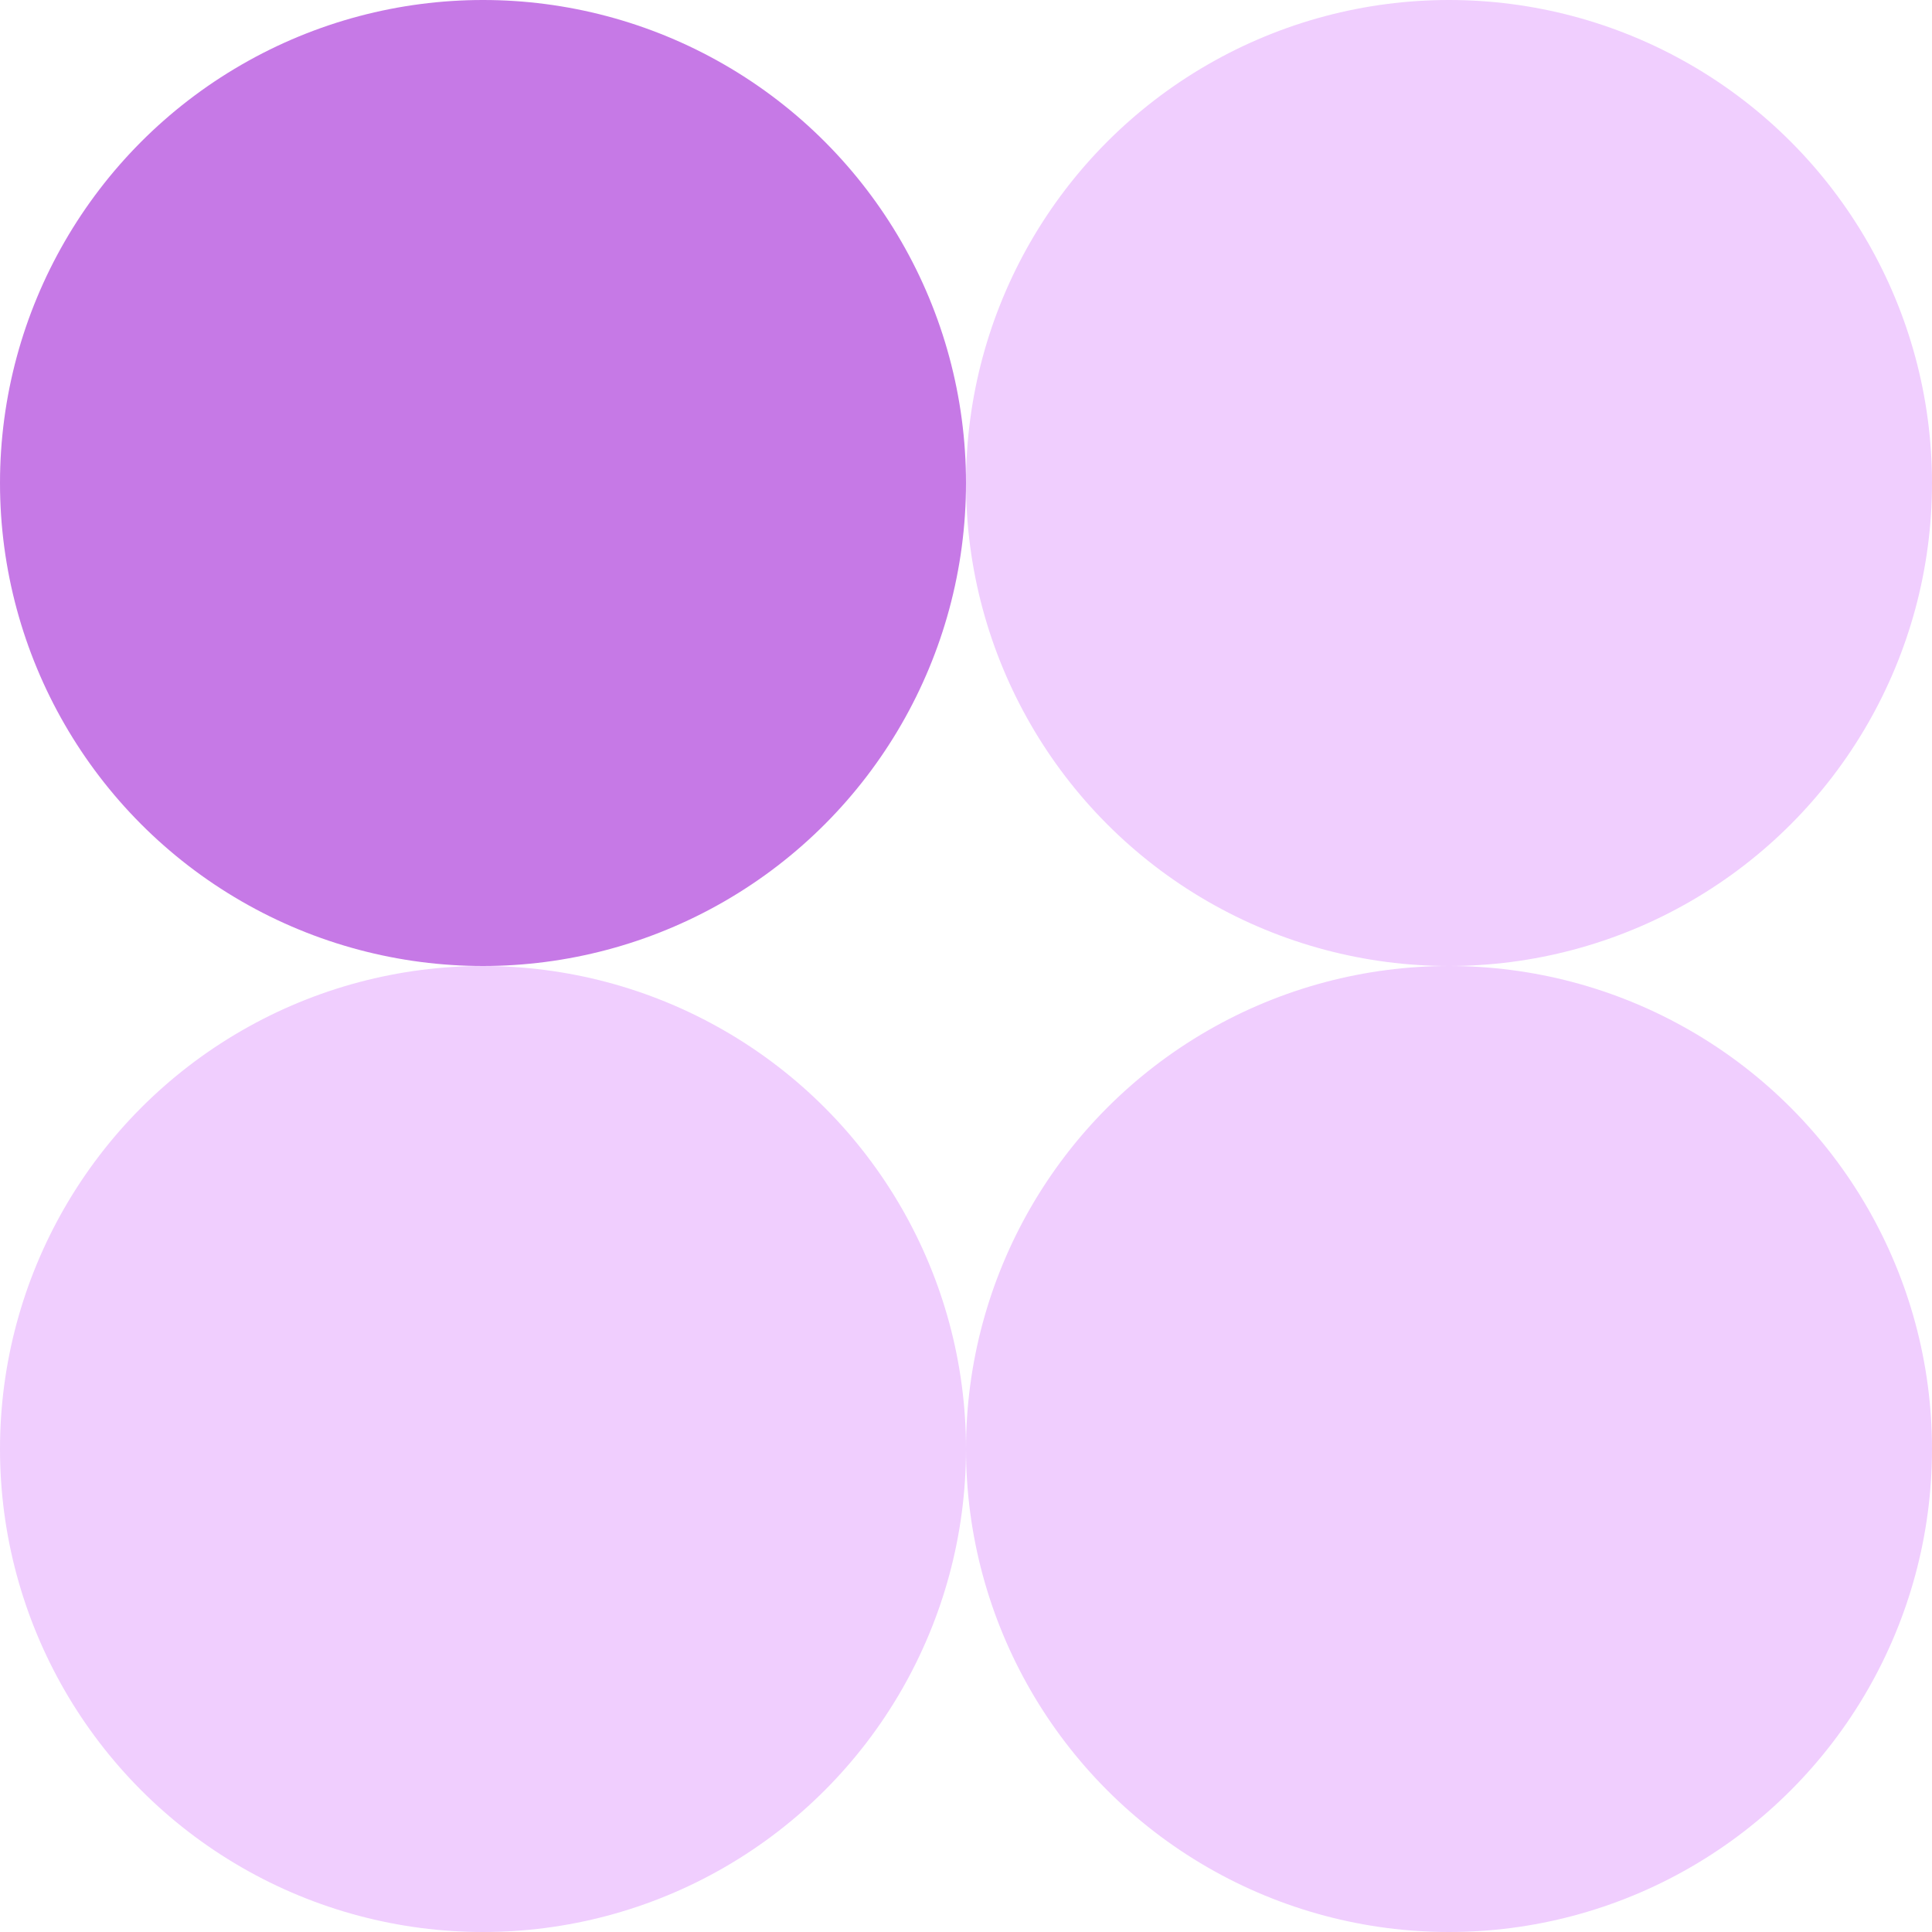 <svg width="32" height="32" viewBox="0 0 32 32" fill="none" xmlns="http://www.w3.org/2000/svg">
<circle cx="8" cy="8" r="8" fill="#C679E6"/>
<circle cx="24" cy="8" r="8" fill="#F0CEFE"/>
<circle cx="8" cy="24" r="8" fill="#F0CEFE"/>
<circle cx="24" cy="24" r="8" fill="#F0CEFE"/>
</svg>
